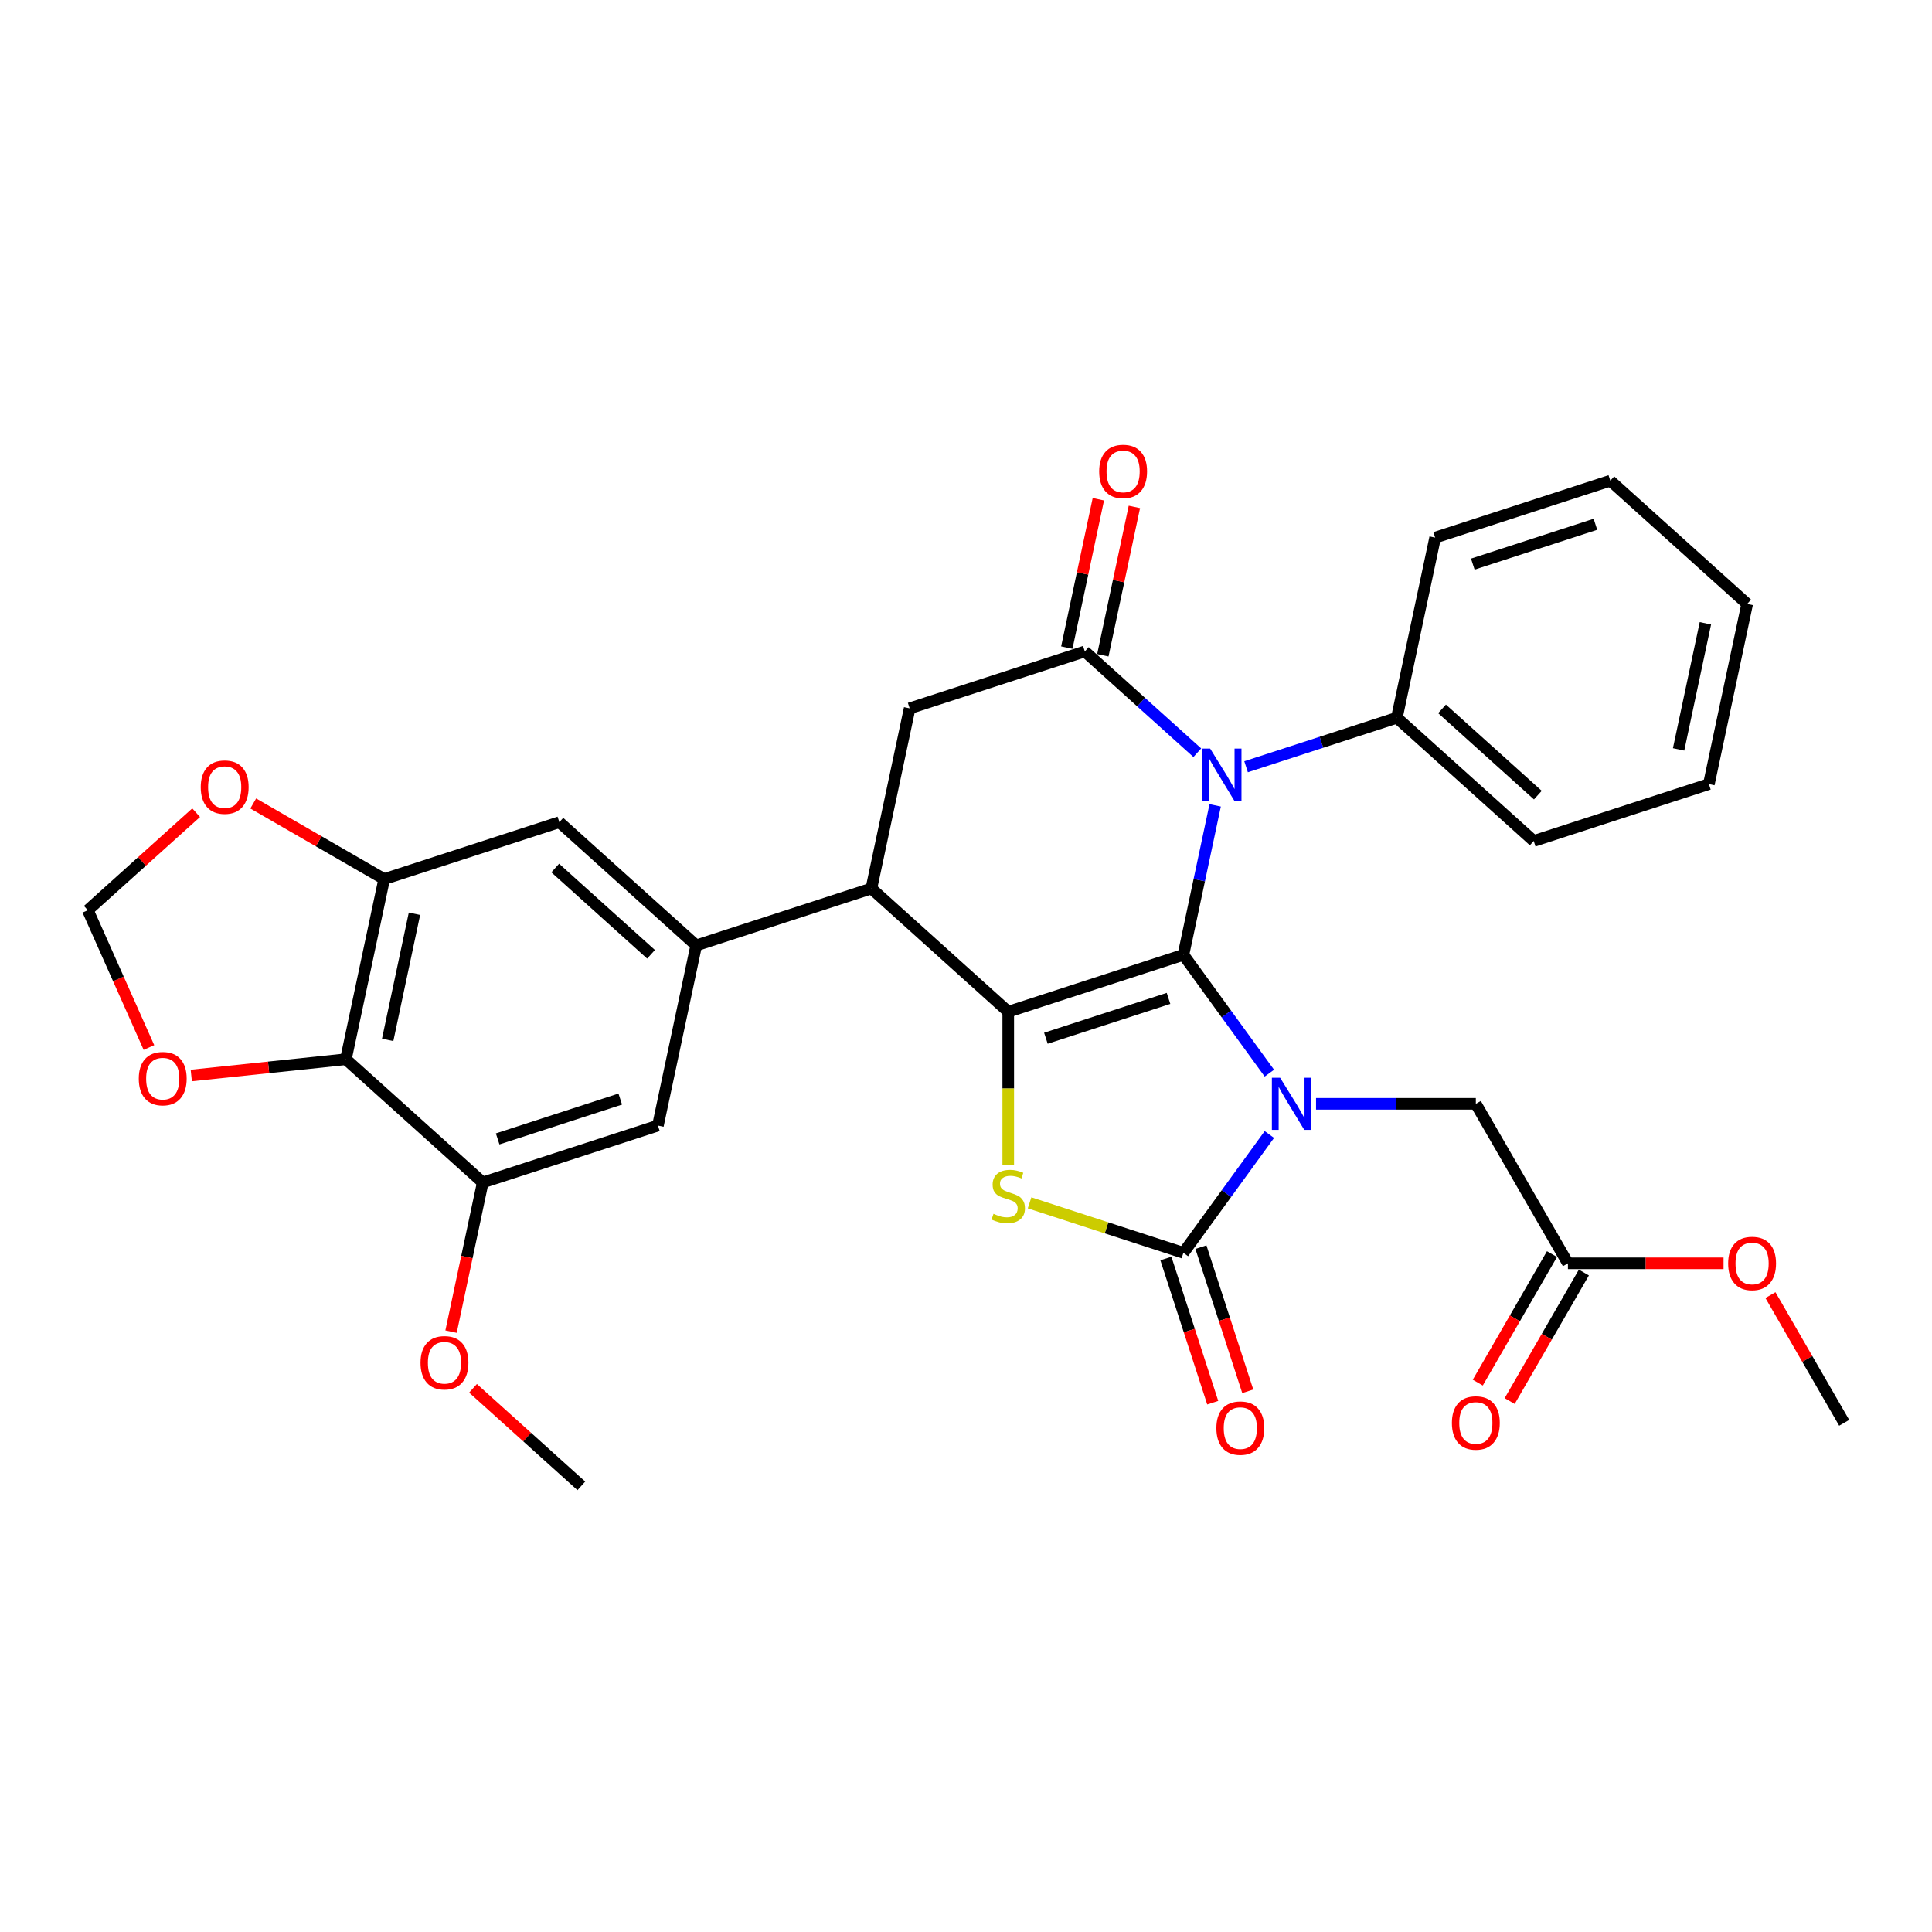 <?xml version='1.0' encoding='iso-8859-1'?>
<svg version='1.1' baseProfile='full'
              xmlns='http://www.w3.org/2000/svg'
                      xmlns:rdkit='http://www.rdkit.org/xml'
                      xmlns:xlink='http://www.w3.org/1999/xlink'
                  xml:space='preserve'
width='1000px' height='1000px' viewBox='0 0 1000 1000'>
<!-- END OF HEADER -->
<rect style='opacity:1.0;fill:#FFFFFF;stroke:none' width='1000' height='1000' x='0' y='0'> </rect>
<path class='bond-0' d='M 612.528,494.216 L 634.775,524.836' style='fill:none;fill-rule:evenodd;stroke:#000000;stroke-width:6px;stroke-linecap:butt;stroke-linejoin:miter;stroke-opacity:1' />
<path class='bond-0' d='M 634.775,524.836 L 657.022,555.456' style='fill:none;fill-rule:evenodd;stroke:#0000FF;stroke-width:6px;stroke-linecap:butt;stroke-linejoin:miter;stroke-opacity:1' />
<path class='bond-1' d='M 612.528,494.216 L 521.865,523.674' style='fill:none;fill-rule:evenodd;stroke:#000000;stroke-width:6px;stroke-linecap:butt;stroke-linejoin:miter;stroke-opacity:1' />
<path class='bond-1' d='M 604.82,516.767 L 541.356,537.387' style='fill:none;fill-rule:evenodd;stroke:#000000;stroke-width:6px;stroke-linecap:butt;stroke-linejoin:miter;stroke-opacity:1' />
<path class='bond-2' d='M 612.528,494.216 L 620.75,455.534' style='fill:none;fill-rule:evenodd;stroke:#000000;stroke-width:6px;stroke-linecap:butt;stroke-linejoin:miter;stroke-opacity:1' />
<path class='bond-2' d='M 620.75,455.534 L 628.972,416.852' style='fill:none;fill-rule:evenodd;stroke:#0000FF;stroke-width:6px;stroke-linecap:butt;stroke-linejoin:miter;stroke-opacity:1' />
<path class='bond-3' d='M 657.022,587.22 L 634.775,617.84' style='fill:none;fill-rule:evenodd;stroke:#0000FF;stroke-width:6px;stroke-linecap:butt;stroke-linejoin:miter;stroke-opacity:1' />
<path class='bond-3' d='M 634.775,617.84 L 612.528,648.46' style='fill:none;fill-rule:evenodd;stroke:#000000;stroke-width:6px;stroke-linecap:butt;stroke-linejoin:miter;stroke-opacity:1' />
<path class='bond-11' d='M 681.182,571.338 L 722.535,571.338' style='fill:none;fill-rule:evenodd;stroke:#0000FF;stroke-width:6px;stroke-linecap:butt;stroke-linejoin:miter;stroke-opacity:1' />
<path class='bond-11' d='M 722.535,571.338 L 763.889,571.338' style='fill:none;fill-rule:evenodd;stroke:#000000;stroke-width:6px;stroke-linecap:butt;stroke-linejoin:miter;stroke-opacity:1' />
<path class='bond-4' d='M 521.865,523.674 L 521.865,563.416' style='fill:none;fill-rule:evenodd;stroke:#000000;stroke-width:6px;stroke-linecap:butt;stroke-linejoin:miter;stroke-opacity:1' />
<path class='bond-4' d='M 521.865,563.416 L 521.865,603.158' style='fill:none;fill-rule:evenodd;stroke:#CCCC00;stroke-width:6px;stroke-linecap:butt;stroke-linejoin:miter;stroke-opacity:1' />
<path class='bond-6' d='M 521.865,523.674 L 451.022,459.886' style='fill:none;fill-rule:evenodd;stroke:#000000;stroke-width:6px;stroke-linecap:butt;stroke-linejoin:miter;stroke-opacity:1' />
<path class='bond-5' d='M 619.726,389.606 L 590.615,363.395' style='fill:none;fill-rule:evenodd;stroke:#0000FF;stroke-width:6px;stroke-linecap:butt;stroke-linejoin:miter;stroke-opacity:1' />
<path class='bond-5' d='M 590.615,363.395 L 561.505,337.183' style='fill:none;fill-rule:evenodd;stroke:#000000;stroke-width:6px;stroke-linecap:butt;stroke-linejoin:miter;stroke-opacity:1' />
<path class='bond-16' d='M 644.969,396.869 L 683.99,384.191' style='fill:none;fill-rule:evenodd;stroke:#0000FF;stroke-width:6px;stroke-linecap:butt;stroke-linejoin:miter;stroke-opacity:1' />
<path class='bond-16' d='M 683.99,384.191 L 723.01,371.512' style='fill:none;fill-rule:evenodd;stroke:#000000;stroke-width:6px;stroke-linecap:butt;stroke-linejoin:miter;stroke-opacity:1' />
<path class='bond-18' d='M 603.461,651.406 L 615.586,688.72' style='fill:none;fill-rule:evenodd;stroke:#000000;stroke-width:6px;stroke-linecap:butt;stroke-linejoin:miter;stroke-opacity:1' />
<path class='bond-18' d='M 615.586,688.72 L 627.71,726.034' style='fill:none;fill-rule:evenodd;stroke:#FF0000;stroke-width:6px;stroke-linecap:butt;stroke-linejoin:miter;stroke-opacity:1' />
<path class='bond-18' d='M 621.594,645.514 L 633.718,682.828' style='fill:none;fill-rule:evenodd;stroke:#000000;stroke-width:6px;stroke-linecap:butt;stroke-linejoin:miter;stroke-opacity:1' />
<path class='bond-18' d='M 633.718,682.828 L 645.842,720.143' style='fill:none;fill-rule:evenodd;stroke:#FF0000;stroke-width:6px;stroke-linecap:butt;stroke-linejoin:miter;stroke-opacity:1' />
<path class='bond-32' d='M 612.528,648.46 L 572.716,635.524' style='fill:none;fill-rule:evenodd;stroke:#000000;stroke-width:6px;stroke-linecap:butt;stroke-linejoin:miter;stroke-opacity:1' />
<path class='bond-32' d='M 572.716,635.524 L 532.904,622.589' style='fill:none;fill-rule:evenodd;stroke:#CCCC00;stroke-width:6px;stroke-linecap:butt;stroke-linejoin:miter;stroke-opacity:1' />
<path class='bond-20' d='M 570.829,339.165 L 578.991,300.769' style='fill:none;fill-rule:evenodd;stroke:#000000;stroke-width:6px;stroke-linecap:butt;stroke-linejoin:miter;stroke-opacity:1' />
<path class='bond-20' d='M 578.991,300.769 L 587.152,262.374' style='fill:none;fill-rule:evenodd;stroke:#FF0000;stroke-width:6px;stroke-linecap:butt;stroke-linejoin:miter;stroke-opacity:1' />
<path class='bond-20' d='M 552.18,335.201 L 560.342,296.805' style='fill:none;fill-rule:evenodd;stroke:#000000;stroke-width:6px;stroke-linecap:butt;stroke-linejoin:miter;stroke-opacity:1' />
<path class='bond-20' d='M 560.342,296.805 L 568.503,258.41' style='fill:none;fill-rule:evenodd;stroke:#FF0000;stroke-width:6px;stroke-linecap:butt;stroke-linejoin:miter;stroke-opacity:1' />
<path class='bond-33' d='M 561.505,337.183 L 470.842,366.641' style='fill:none;fill-rule:evenodd;stroke:#000000;stroke-width:6px;stroke-linecap:butt;stroke-linejoin:miter;stroke-opacity:1' />
<path class='bond-7' d='M 451.022,459.886 L 360.36,489.345' style='fill:none;fill-rule:evenodd;stroke:#000000;stroke-width:6px;stroke-linecap:butt;stroke-linejoin:miter;stroke-opacity:1' />
<path class='bond-8' d='M 451.022,459.886 L 470.842,366.641' style='fill:none;fill-rule:evenodd;stroke:#000000;stroke-width:6px;stroke-linecap:butt;stroke-linejoin:miter;stroke-opacity:1' />
<path class='bond-13' d='M 360.36,489.345 L 289.517,425.557' style='fill:none;fill-rule:evenodd;stroke:#000000;stroke-width:6px;stroke-linecap:butt;stroke-linejoin:miter;stroke-opacity:1' />
<path class='bond-13' d='M 336.976,493.945 L 287.386,449.294' style='fill:none;fill-rule:evenodd;stroke:#000000;stroke-width:6px;stroke-linecap:butt;stroke-linejoin:miter;stroke-opacity:1' />
<path class='bond-14' d='M 360.36,489.345 L 340.54,582.59' style='fill:none;fill-rule:evenodd;stroke:#000000;stroke-width:6px;stroke-linecap:butt;stroke-linejoin:miter;stroke-opacity:1' />
<path class='bond-9' d='M 179.034,548.261 L 198.854,455.016' style='fill:none;fill-rule:evenodd;stroke:#000000;stroke-width:6px;stroke-linecap:butt;stroke-linejoin:miter;stroke-opacity:1' />
<path class='bond-9' d='M 200.656,538.238 L 214.53,472.966' style='fill:none;fill-rule:evenodd;stroke:#000000;stroke-width:6px;stroke-linecap:butt;stroke-linejoin:miter;stroke-opacity:1' />
<path class='bond-15' d='M 179.034,548.261 L 139.019,552.467' style='fill:none;fill-rule:evenodd;stroke:#000000;stroke-width:6px;stroke-linecap:butt;stroke-linejoin:miter;stroke-opacity:1' />
<path class='bond-15' d='M 139.019,552.467 L 99.004,556.672' style='fill:none;fill-rule:evenodd;stroke:#FF0000;stroke-width:6px;stroke-linecap:butt;stroke-linejoin:miter;stroke-opacity:1' />
<path class='bond-34' d='M 179.034,548.261 L 249.877,612.048' style='fill:none;fill-rule:evenodd;stroke:#000000;stroke-width:6px;stroke-linecap:butt;stroke-linejoin:miter;stroke-opacity:1' />
<path class='bond-10' d='M 198.854,455.016 L 289.517,425.557' style='fill:none;fill-rule:evenodd;stroke:#000000;stroke-width:6px;stroke-linecap:butt;stroke-linejoin:miter;stroke-opacity:1' />
<path class='bond-19' d='M 198.854,455.016 L 164.964,435.449' style='fill:none;fill-rule:evenodd;stroke:#000000;stroke-width:6px;stroke-linecap:butt;stroke-linejoin:miter;stroke-opacity:1' />
<path class='bond-19' d='M 164.964,435.449 L 131.073,415.882' style='fill:none;fill-rule:evenodd;stroke:#FF0000;stroke-width:6px;stroke-linecap:butt;stroke-linejoin:miter;stroke-opacity:1' />
<path class='bond-17' d='M 763.889,571.338 L 811.553,653.895' style='fill:none;fill-rule:evenodd;stroke:#000000;stroke-width:6px;stroke-linecap:butt;stroke-linejoin:miter;stroke-opacity:1' />
<path class='bond-12' d='M 249.877,612.048 L 340.54,582.59' style='fill:none;fill-rule:evenodd;stroke:#000000;stroke-width:6px;stroke-linecap:butt;stroke-linejoin:miter;stroke-opacity:1' />
<path class='bond-12' d='M 257.585,589.497 L 321.049,568.876' style='fill:none;fill-rule:evenodd;stroke:#000000;stroke-width:6px;stroke-linecap:butt;stroke-linejoin:miter;stroke-opacity:1' />
<path class='bond-23' d='M 249.877,612.048 L 241.671,650.653' style='fill:none;fill-rule:evenodd;stroke:#000000;stroke-width:6px;stroke-linecap:butt;stroke-linejoin:miter;stroke-opacity:1' />
<path class='bond-23' d='M 241.671,650.653 L 233.465,689.259' style='fill:none;fill-rule:evenodd;stroke:#FF0000;stroke-width:6px;stroke-linecap:butt;stroke-linejoin:miter;stroke-opacity:1' />
<path class='bond-36' d='M 77.089,542.191 L 61.272,506.665' style='fill:none;fill-rule:evenodd;stroke:#FF0000;stroke-width:6px;stroke-linecap:butt;stroke-linejoin:miter;stroke-opacity:1' />
<path class='bond-36' d='M 61.272,506.665 L 45.455,471.138' style='fill:none;fill-rule:evenodd;stroke:#000000;stroke-width:6px;stroke-linecap:butt;stroke-linejoin:miter;stroke-opacity:1' />
<path class='bond-25' d='M 723.01,371.512 L 793.853,435.299' style='fill:none;fill-rule:evenodd;stroke:#000000;stroke-width:6px;stroke-linecap:butt;stroke-linejoin:miter;stroke-opacity:1' />
<path class='bond-25' d='M 746.394,366.912 L 795.984,411.563' style='fill:none;fill-rule:evenodd;stroke:#000000;stroke-width:6px;stroke-linecap:butt;stroke-linejoin:miter;stroke-opacity:1' />
<path class='bond-26' d='M 723.01,371.512 L 742.83,278.267' style='fill:none;fill-rule:evenodd;stroke:#000000;stroke-width:6px;stroke-linecap:butt;stroke-linejoin:miter;stroke-opacity:1' />
<path class='bond-22' d='M 803.297,649.128 L 784.094,682.389' style='fill:none;fill-rule:evenodd;stroke:#000000;stroke-width:6px;stroke-linecap:butt;stroke-linejoin:miter;stroke-opacity:1' />
<path class='bond-22' d='M 784.094,682.389 L 764.89,715.651' style='fill:none;fill-rule:evenodd;stroke:#FF0000;stroke-width:6px;stroke-linecap:butt;stroke-linejoin:miter;stroke-opacity:1' />
<path class='bond-22' d='M 819.809,658.661 L 800.605,691.922' style='fill:none;fill-rule:evenodd;stroke:#000000;stroke-width:6px;stroke-linecap:butt;stroke-linejoin:miter;stroke-opacity:1' />
<path class='bond-22' d='M 800.605,691.922 L 781.402,725.184' style='fill:none;fill-rule:evenodd;stroke:#FF0000;stroke-width:6px;stroke-linecap:butt;stroke-linejoin:miter;stroke-opacity:1' />
<path class='bond-24' d='M 811.553,653.895 L 851.829,653.895' style='fill:none;fill-rule:evenodd;stroke:#000000;stroke-width:6px;stroke-linecap:butt;stroke-linejoin:miter;stroke-opacity:1' />
<path class='bond-24' d='M 851.829,653.895 L 892.105,653.895' style='fill:none;fill-rule:evenodd;stroke:#FF0000;stroke-width:6px;stroke-linecap:butt;stroke-linejoin:miter;stroke-opacity:1' />
<path class='bond-21' d='M 101.521,420.656 L 73.488,445.897' style='fill:none;fill-rule:evenodd;stroke:#FF0000;stroke-width:6px;stroke-linecap:butt;stroke-linejoin:miter;stroke-opacity:1' />
<path class='bond-21' d='M 73.488,445.897 L 45.455,471.138' style='fill:none;fill-rule:evenodd;stroke:#000000;stroke-width:6px;stroke-linecap:butt;stroke-linejoin:miter;stroke-opacity:1' />
<path class='bond-27' d='M 244.833,718.597 L 272.866,743.839' style='fill:none;fill-rule:evenodd;stroke:#FF0000;stroke-width:6px;stroke-linecap:butt;stroke-linejoin:miter;stroke-opacity:1' />
<path class='bond-27' d='M 272.866,743.839 L 300.9,769.08' style='fill:none;fill-rule:evenodd;stroke:#000000;stroke-width:6px;stroke-linecap:butt;stroke-linejoin:miter;stroke-opacity:1' />
<path class='bond-28' d='M 916.381,670.348 L 935.463,703.4' style='fill:none;fill-rule:evenodd;stroke:#FF0000;stroke-width:6px;stroke-linecap:butt;stroke-linejoin:miter;stroke-opacity:1' />
<path class='bond-28' d='M 935.463,703.4 L 954.545,736.451' style='fill:none;fill-rule:evenodd;stroke:#000000;stroke-width:6px;stroke-linecap:butt;stroke-linejoin:miter;stroke-opacity:1' />
<path class='bond-30' d='M 793.853,435.299 L 884.516,405.841' style='fill:none;fill-rule:evenodd;stroke:#000000;stroke-width:6px;stroke-linecap:butt;stroke-linejoin:miter;stroke-opacity:1' />
<path class='bond-29' d='M 742.83,278.267 L 833.493,248.809' style='fill:none;fill-rule:evenodd;stroke:#000000;stroke-width:6px;stroke-linecap:butt;stroke-linejoin:miter;stroke-opacity:1' />
<path class='bond-29' d='M 762.321,291.981 L 825.785,271.36' style='fill:none;fill-rule:evenodd;stroke:#000000;stroke-width:6px;stroke-linecap:butt;stroke-linejoin:miter;stroke-opacity:1' />
<path class='bond-35' d='M 833.493,248.809 L 904.336,312.596' style='fill:none;fill-rule:evenodd;stroke:#000000;stroke-width:6px;stroke-linecap:butt;stroke-linejoin:miter;stroke-opacity:1' />
<path class='bond-31' d='M 884.516,405.841 L 904.336,312.596' style='fill:none;fill-rule:evenodd;stroke:#000000;stroke-width:6px;stroke-linecap:butt;stroke-linejoin:miter;stroke-opacity:1' />
<path class='bond-31' d='M 868.84,387.891 L 882.714,322.619' style='fill:none;fill-rule:evenodd;stroke:#000000;stroke-width:6px;stroke-linecap:butt;stroke-linejoin:miter;stroke-opacity:1' />
<path  class='atom-1' d='M 662.593 557.839
L 671.439 572.139
Q 672.316 573.549, 673.727 576.104
Q 675.138 578.659, 675.214 578.812
L 675.214 557.839
L 678.799 557.839
L 678.799 584.836
L 675.1 584.836
L 665.605 569.202
Q 664.499 567.372, 663.317 565.275
Q 662.173 563.178, 661.83 562.529
L 661.83 584.836
L 658.322 584.836
L 658.322 557.839
L 662.593 557.839
' fill='#0000FF'/>
<path  class='atom-3' d='M 626.38 387.472
L 635.227 401.771
Q 636.104 403.182, 637.514 405.737
Q 638.925 408.292, 639.002 408.444
L 639.002 387.472
L 642.586 387.472
L 642.586 414.469
L 638.887 414.469
L 629.392 398.835
Q 628.287 397.005, 627.105 394.907
Q 625.961 392.81, 625.617 392.162
L 625.617 414.469
L 622.109 414.469
L 622.109 387.472
L 626.38 387.472
' fill='#0000FF'/>
<path  class='atom-5' d='M 514.239 628.268
Q 514.544 628.382, 515.802 628.916
Q 517.06 629.45, 518.433 629.793
Q 519.844 630.098, 521.217 630.098
Q 523.772 630.098, 525.259 628.878
Q 526.746 627.62, 526.746 625.446
Q 526.746 623.959, 525.983 623.044
Q 525.259 622.129, 524.115 621.633
Q 522.971 621.137, 521.064 620.565
Q 518.662 619.841, 517.213 619.155
Q 515.802 618.468, 514.773 617.019
Q 513.781 615.57, 513.781 613.13
Q 513.781 609.736, 516.069 607.639
Q 518.395 605.542, 522.971 605.542
Q 526.098 605.542, 529.644 607.029
L 528.767 609.965
Q 525.526 608.63, 523.085 608.63
Q 520.454 608.63, 519.005 609.736
Q 517.556 610.804, 517.594 612.672
Q 517.594 614.121, 518.319 614.998
Q 519.081 615.875, 520.149 616.371
Q 521.255 616.867, 523.085 617.439
Q 525.526 618.201, 526.975 618.964
Q 528.424 619.726, 529.453 621.29
Q 530.521 622.815, 530.521 625.446
Q 530.521 629.183, 528.004 631.204
Q 525.526 633.187, 521.369 633.187
Q 518.967 633.187, 517.137 632.653
Q 515.345 632.157, 513.209 631.28
L 514.239 628.268
' fill='#CCCC00'/>
<path  class='atom-16' d='M 71.835 558.302
Q 71.835 551.819, 75.038 548.197
Q 78.242 544.574, 84.228 544.574
Q 90.215 544.574, 93.418 548.197
Q 96.621 551.819, 96.621 558.302
Q 96.621 564.86, 93.38 568.597
Q 90.138 572.296, 84.228 572.296
Q 78.28 572.296, 75.038 568.597
Q 71.835 564.898, 71.835 558.302
M 84.228 569.245
Q 88.346 569.245, 90.558 566.5
Q 92.808 563.716, 92.808 558.302
Q 92.808 553.001, 90.558 550.332
Q 88.346 547.625, 84.228 547.625
Q 80.11 547.625, 77.86 550.294
Q 75.648 552.963, 75.648 558.302
Q 75.648 563.754, 77.86 566.5
Q 80.11 569.245, 84.228 569.245
' fill='#FF0000'/>
<path  class='atom-19' d='M 629.593 739.199
Q 629.593 732.717, 632.796 729.094
Q 635.999 725.472, 641.986 725.472
Q 647.972 725.472, 651.175 729.094
Q 654.378 732.717, 654.378 739.199
Q 654.378 745.758, 651.137 749.494
Q 647.896 753.193, 641.986 753.193
Q 636.037 753.193, 632.796 749.494
Q 629.593 745.796, 629.593 739.199
M 641.986 750.143
Q 646.104 750.143, 648.316 747.397
Q 650.565 744.614, 650.565 739.199
Q 650.565 733.899, 648.316 731.23
Q 646.104 728.522, 641.986 728.522
Q 637.868 728.522, 635.618 731.191
Q 633.406 733.861, 633.406 739.199
Q 633.406 744.652, 635.618 747.397
Q 637.868 750.143, 641.986 750.143
' fill='#FF0000'/>
<path  class='atom-20' d='M 103.905 407.428
Q 103.905 400.945, 107.108 397.323
Q 110.311 393.7, 116.297 393.7
Q 122.284 393.7, 125.487 397.323
Q 128.69 400.945, 128.69 407.428
Q 128.69 413.986, 125.449 417.723
Q 122.208 421.422, 116.297 421.422
Q 110.349 421.422, 107.108 417.723
Q 103.905 414.024, 103.905 407.428
M 116.297 418.371
Q 120.416 418.371, 122.627 415.626
Q 124.877 412.842, 124.877 407.428
Q 124.877 402.127, 122.627 399.458
Q 120.416 396.751, 116.297 396.751
Q 112.179 396.751, 109.929 399.42
Q 107.718 402.089, 107.718 407.428
Q 107.718 412.88, 109.929 415.626
Q 112.179 418.371, 116.297 418.371
' fill='#FF0000'/>
<path  class='atom-21' d='M 568.932 244.014
Q 568.932 237.532, 572.135 233.909
Q 575.338 230.287, 581.325 230.287
Q 587.311 230.287, 590.514 233.909
Q 593.717 237.532, 593.717 244.014
Q 593.717 250.573, 590.476 254.31
Q 587.235 258.008, 581.325 258.008
Q 575.376 258.008, 572.135 254.31
Q 568.932 250.611, 568.932 244.014
M 581.325 254.958
Q 585.443 254.958, 587.655 252.212
Q 589.904 249.429, 589.904 244.014
Q 589.904 238.714, 587.655 236.045
Q 585.443 233.337, 581.325 233.337
Q 577.207 233.337, 574.957 236.007
Q 572.745 238.676, 572.745 244.014
Q 572.745 249.467, 574.957 252.212
Q 577.207 254.958, 581.325 254.958
' fill='#FF0000'/>
<path  class='atom-23' d='M 751.496 736.528
Q 751.496 730.045, 754.699 726.423
Q 757.902 722.8, 763.889 722.8
Q 769.875 722.8, 773.078 726.423
Q 776.281 730.045, 776.281 736.528
Q 776.281 743.086, 773.04 746.823
Q 769.799 750.522, 763.889 750.522
Q 757.94 750.522, 754.699 746.823
Q 751.496 743.124, 751.496 736.528
M 763.889 747.471
Q 768.007 747.471, 770.219 744.726
Q 772.468 741.942, 772.468 736.528
Q 772.468 731.227, 770.219 728.558
Q 768.007 725.851, 763.889 725.851
Q 759.771 725.851, 757.521 728.52
Q 755.309 731.189, 755.309 736.528
Q 755.309 741.98, 757.521 744.726
Q 759.771 747.471, 763.889 747.471
' fill='#FF0000'/>
<path  class='atom-24' d='M 217.664 705.369
Q 217.664 698.887, 220.867 695.265
Q 224.071 691.642, 230.057 691.642
Q 236.044 691.642, 239.247 695.265
Q 242.45 698.887, 242.45 705.369
Q 242.45 711.928, 239.209 715.665
Q 235.968 719.364, 230.057 719.364
Q 224.109 719.364, 220.867 715.665
Q 217.664 711.966, 217.664 705.369
M 230.057 716.313
Q 234.175 716.313, 236.387 713.568
Q 238.637 710.784, 238.637 705.369
Q 238.637 700.069, 236.387 697.4
Q 234.175 694.693, 230.057 694.693
Q 225.939 694.693, 223.689 697.362
Q 221.478 700.031, 221.478 705.369
Q 221.478 710.822, 223.689 713.568
Q 225.939 716.313, 230.057 716.313
' fill='#FF0000'/>
<path  class='atom-25' d='M 894.489 653.971
Q 894.489 647.489, 897.692 643.866
Q 900.895 640.244, 906.881 640.244
Q 912.868 640.244, 916.071 643.866
Q 919.274 647.489, 919.274 653.971
Q 919.274 660.529, 916.033 664.266
Q 912.792 667.965, 906.881 667.965
Q 900.933 667.965, 897.692 664.266
Q 894.489 660.568, 894.489 653.971
M 906.881 664.915
Q 910.999 664.915, 913.211 662.169
Q 915.461 659.386, 915.461 653.971
Q 915.461 648.671, 913.211 646.001
Q 910.999 643.294, 906.881 643.294
Q 902.763 643.294, 900.513 645.963
Q 898.302 648.632, 898.302 653.971
Q 898.302 659.424, 900.513 662.169
Q 902.763 664.915, 906.881 664.915
' fill='#FF0000'/>
</svg>
